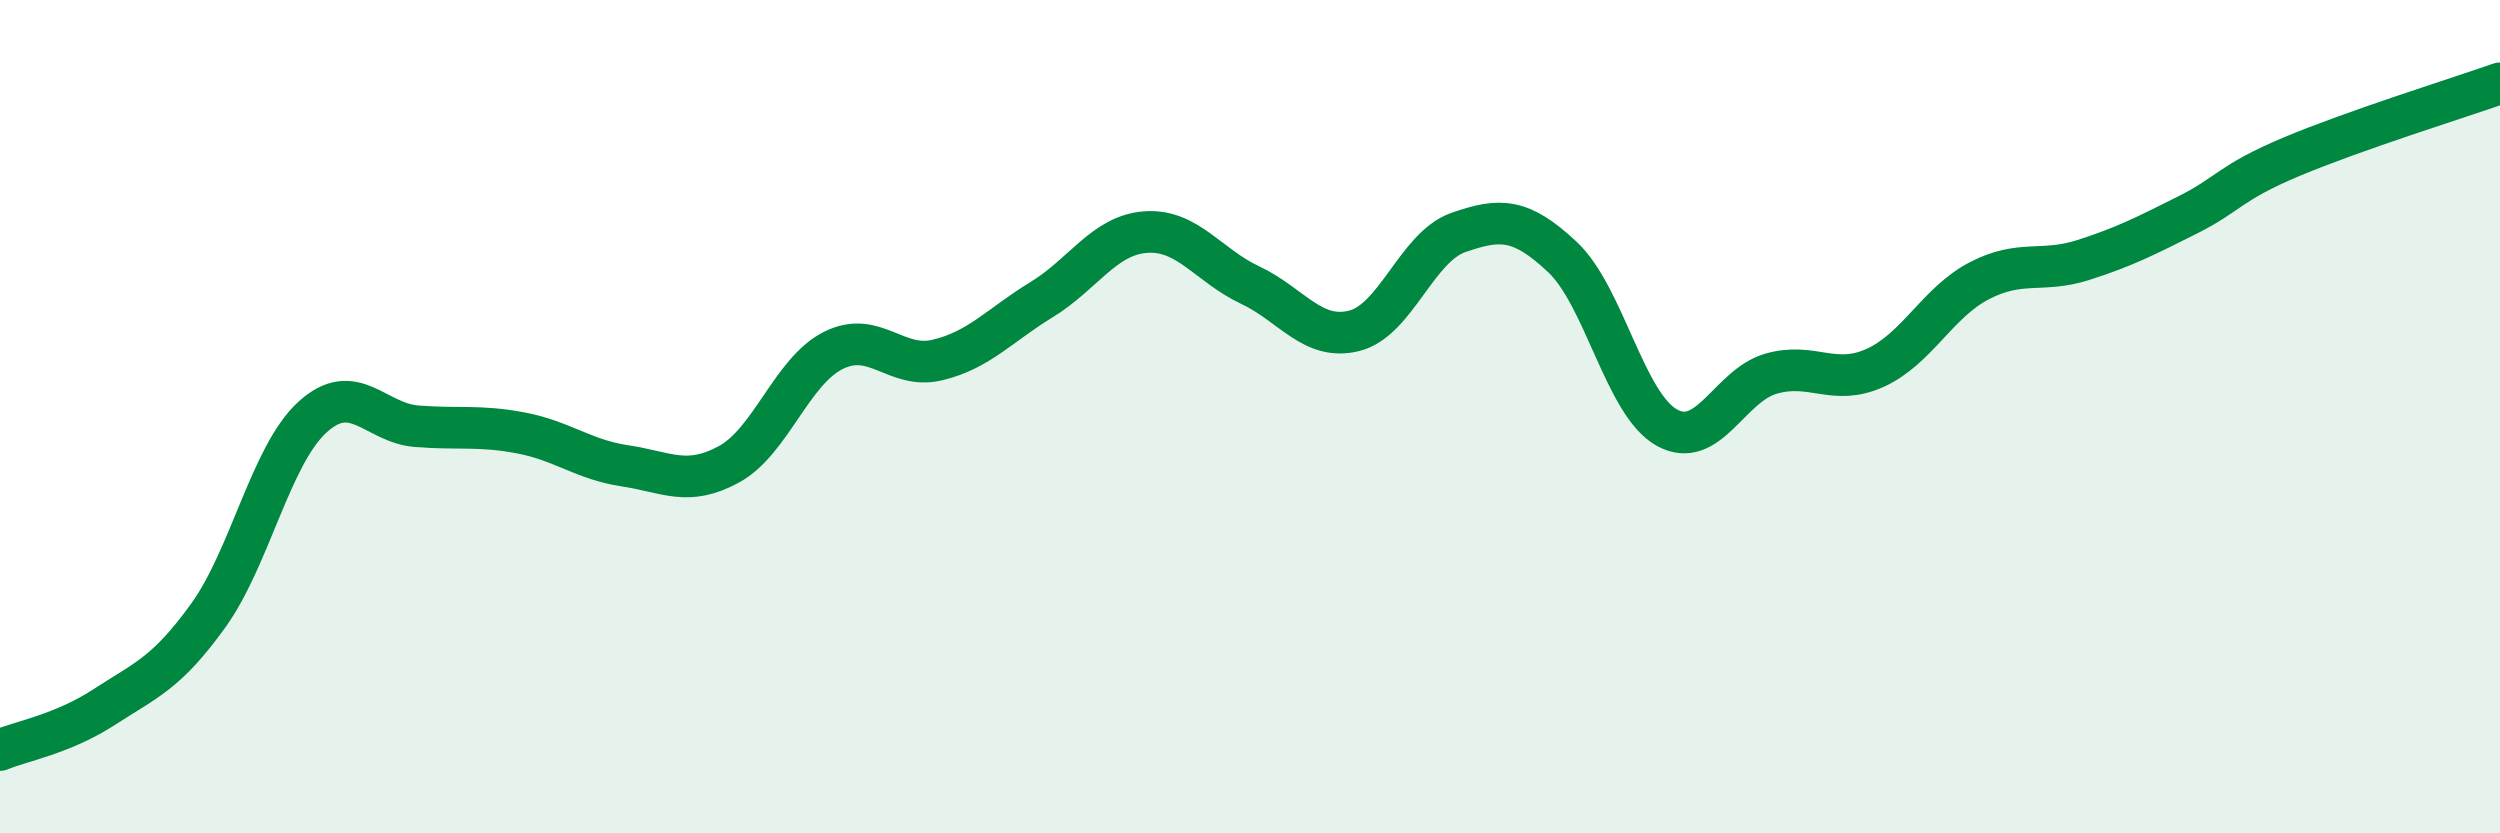 
    <svg width="60" height="20" viewBox="0 0 60 20" xmlns="http://www.w3.org/2000/svg">
      <path
        d="M 0,18 C 0.5,17.79 1.5,17.62 2.5,16.97 C 3.5,16.32 4,16.16 5,14.77 C 6,13.38 6.5,10.92 7.5,10.01 C 8.5,9.1 9,10.15 10,10.23 C 11,10.31 11.5,10.2 12.5,10.39 C 13.5,10.58 14,11.03 15,11.18 C 16,11.33 16.5,11.69 17.5,11.14 C 18.5,10.59 19,8.91 20,8.41 C 21,7.91 21.5,8.88 22.5,8.64 C 23.5,8.4 24,7.8 25,7.19 C 26,6.58 26.5,5.64 27.5,5.57 C 28.5,5.5 29,6.37 30,6.84 C 31,7.31 31.5,8.19 32.5,7.94 C 33.5,7.69 34,5.93 35,5.58 C 36,5.23 36.5,5.23 37.5,6.17 C 38.5,7.11 39,9.7 40,10.26 C 41,10.82 41.5,9.26 42.5,8.97 C 43.5,8.68 44,9.28 45,8.83 C 46,8.38 46.5,7.26 47.5,6.74 C 48.5,6.22 49,6.56 50,6.24 C 51,5.92 51.5,5.66 52.5,5.16 C 53.5,4.66 53.5,4.39 55,3.76 C 56.5,3.13 59,2.35 60,2L60 20L0 20Z"
        fill="#008740"
        opacity="0.1"
        stroke-linecap="round"
        stroke-linejoin="round"
      />
      <path
        d="M 0,18 C 0.5,17.79 1.5,17.62 2.5,16.97 C 3.5,16.32 4,16.16 5,14.77 C 6,13.38 6.5,10.92 7.5,10.01 C 8.5,9.1 9,10.15 10,10.23 C 11,10.31 11.5,10.2 12.5,10.39 C 13.5,10.58 14,11.03 15,11.18 C 16,11.33 16.5,11.69 17.5,11.14 C 18.5,10.59 19,8.91 20,8.41 C 21,7.91 21.5,8.88 22.5,8.64 C 23.5,8.4 24,7.8 25,7.19 C 26,6.58 26.5,5.64 27.5,5.57 C 28.5,5.5 29,6.37 30,6.84 C 31,7.31 31.5,8.19 32.5,7.94 C 33.5,7.69 34,5.93 35,5.58 C 36,5.23 36.5,5.23 37.5,6.17 C 38.5,7.11 39,9.7 40,10.26 C 41,10.82 41.5,9.26 42.5,8.97 C 43.5,8.68 44,9.28 45,8.83 C 46,8.38 46.5,7.26 47.5,6.74 C 48.5,6.22 49,6.56 50,6.24 C 51,5.92 51.5,5.66 52.5,5.16 C 53.5,4.66 53.5,4.39 55,3.76 C 56.5,3.13 59,2.35 60,2"
        stroke="#008740"
        stroke-width="1"
        fill="none"
        stroke-linecap="round"
        stroke-linejoin="round"
      />
    </svg>
  